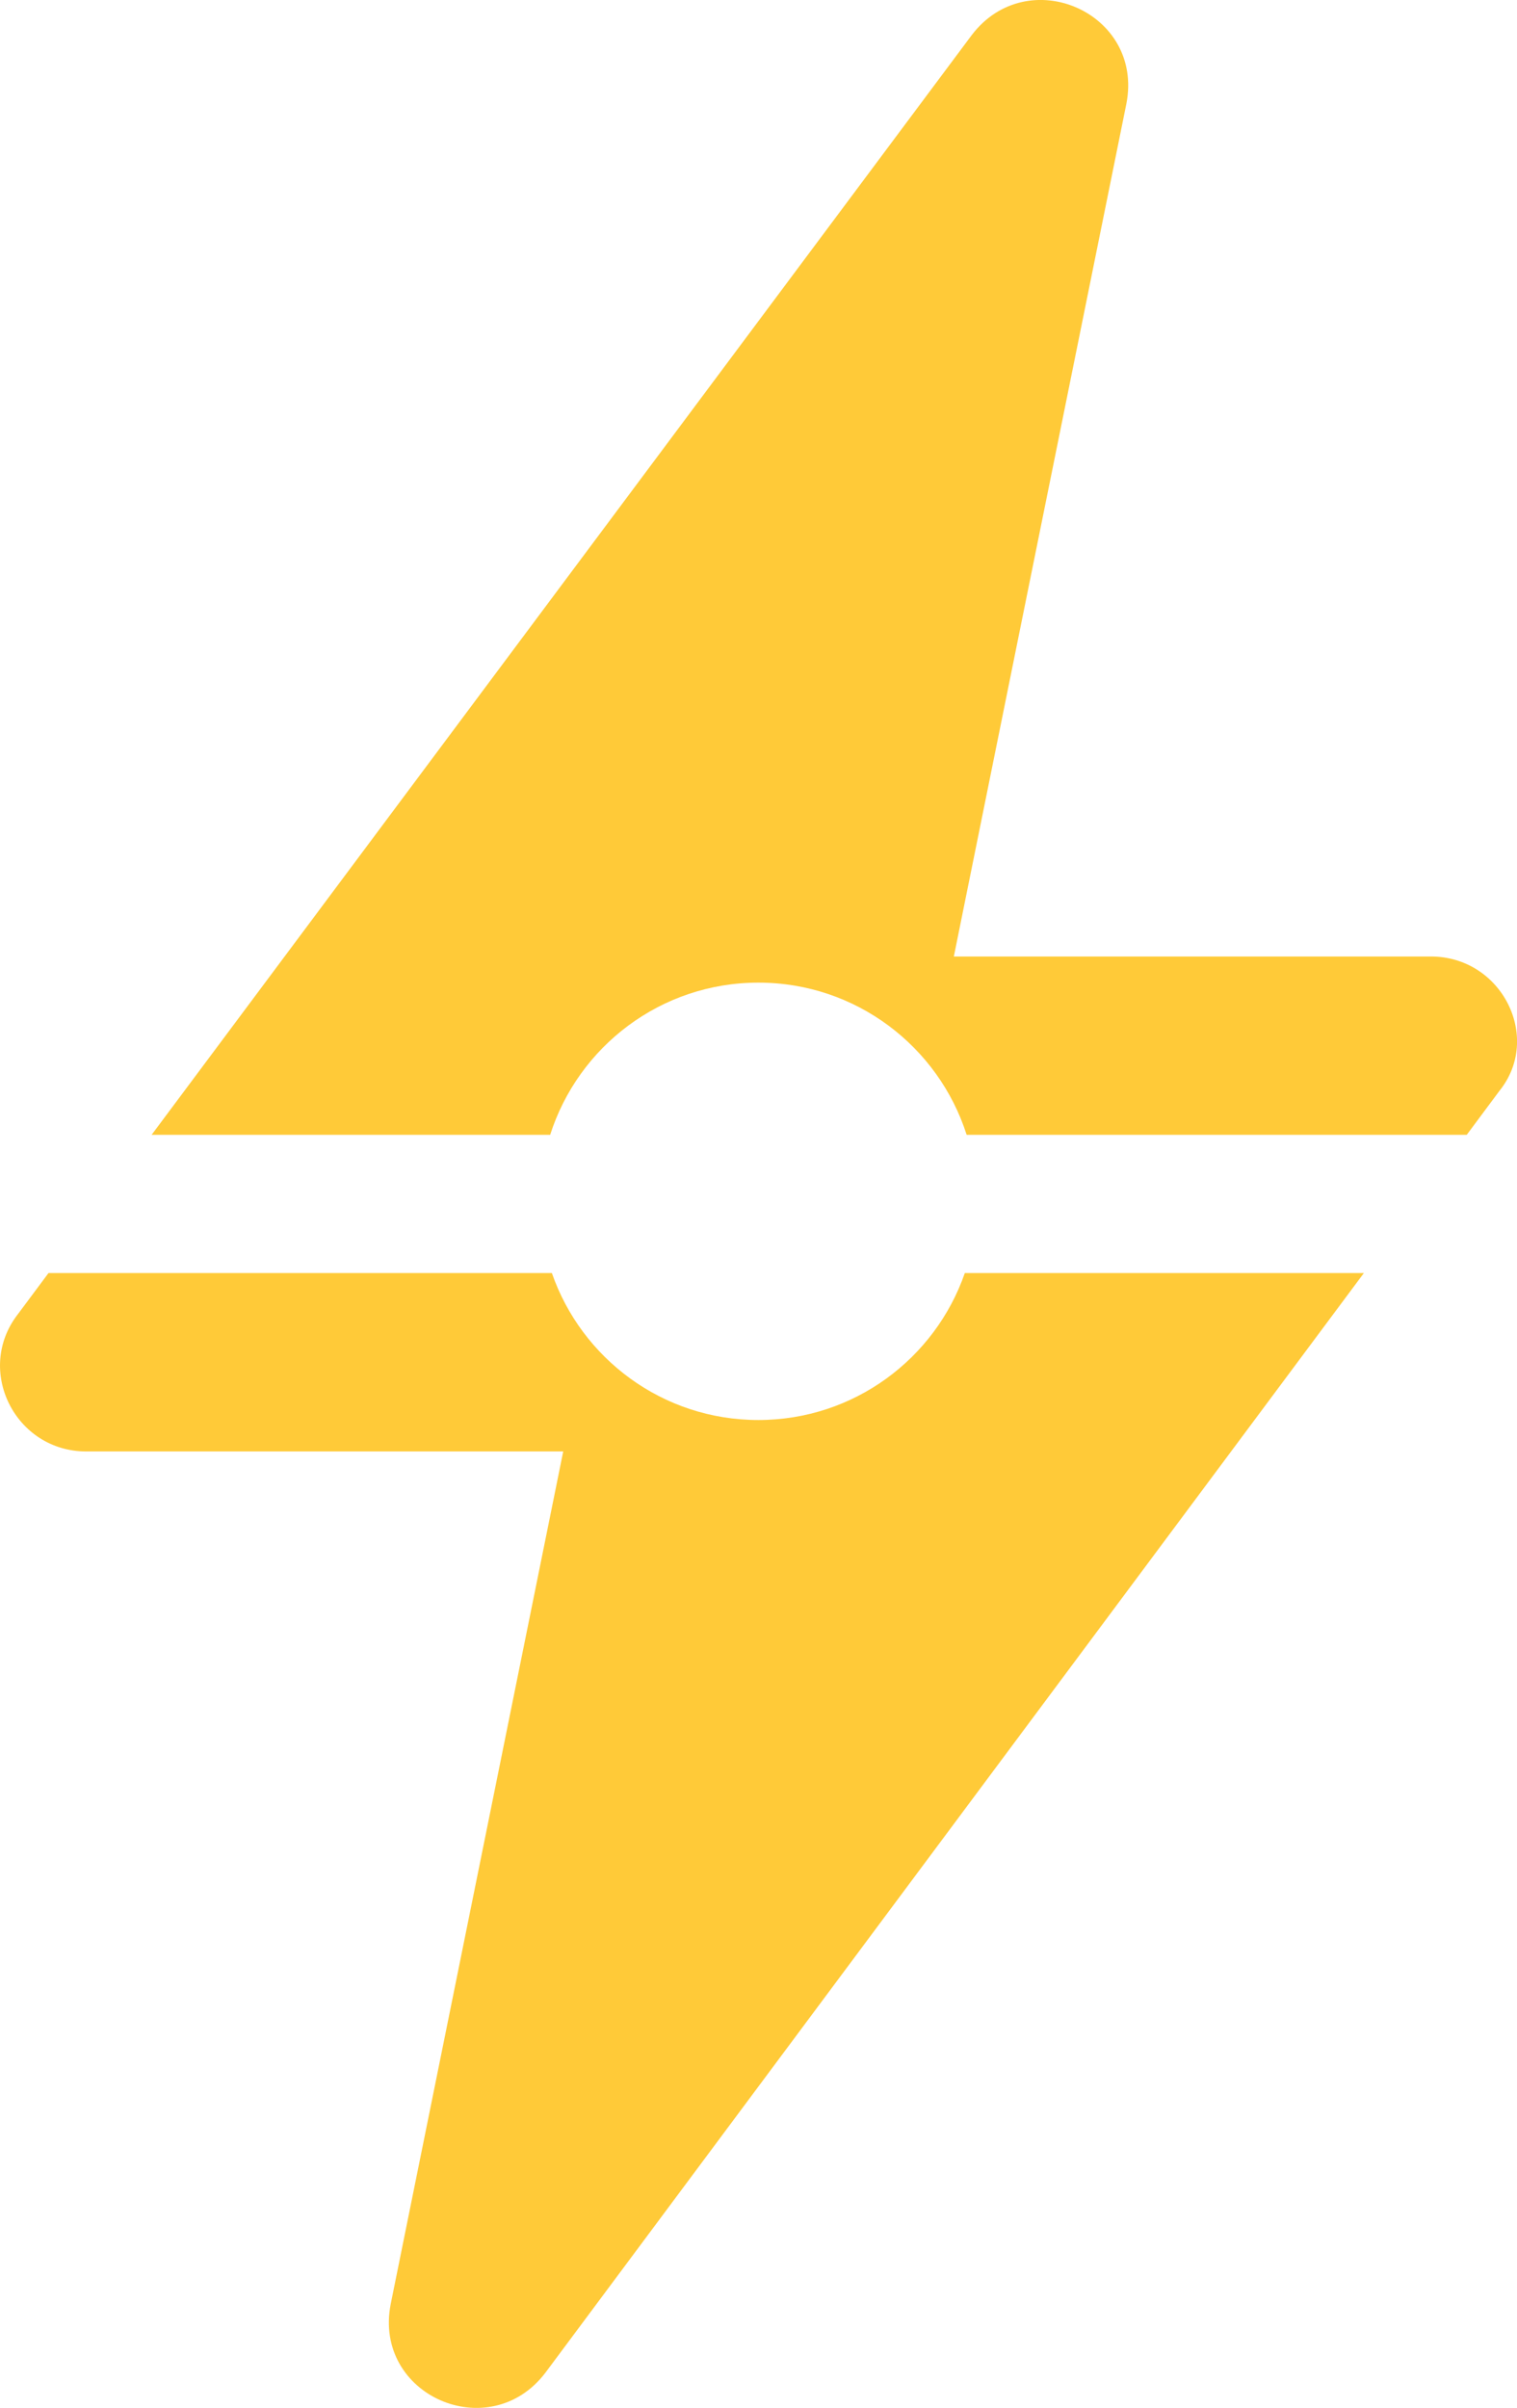 <?xml version="1.0" encoding="UTF-8"?><svg id="Layer_1" xmlns="http://www.w3.org/2000/svg" width="240.47" height="381.56" viewBox="0 0 240.47 381.56"><defs><style>.cls-1{fill:#ffca38;}</style></defs><path class="cls-1" d="M226.81,151.57h-75.61l27.35-135.13c2.82-14.48-15.68-22.52-24.53-10.86L24.03,179.83h63.18c4.46-13.99,17.54-24.12,33.01-24.12s28.55,10.14,33.01,24.12h79.27l5.17-6.95c6.84-8.45.4-21.31-10.86-21.31Z"/><path class="cls-1" d="M152.94,201.73c-4.7,13.55-17.57,23.29-32.73,23.29s-28.02-9.73-32.73-23.29H7.69l-4.88,6.55c-6.84,8.85-.4,21.72,10.86,21.72h75.61l-27.35,135.12c-2.82,14.48,15.68,22.52,24.53,10.86l129.74-174.25h-63.25Z"/></svg>